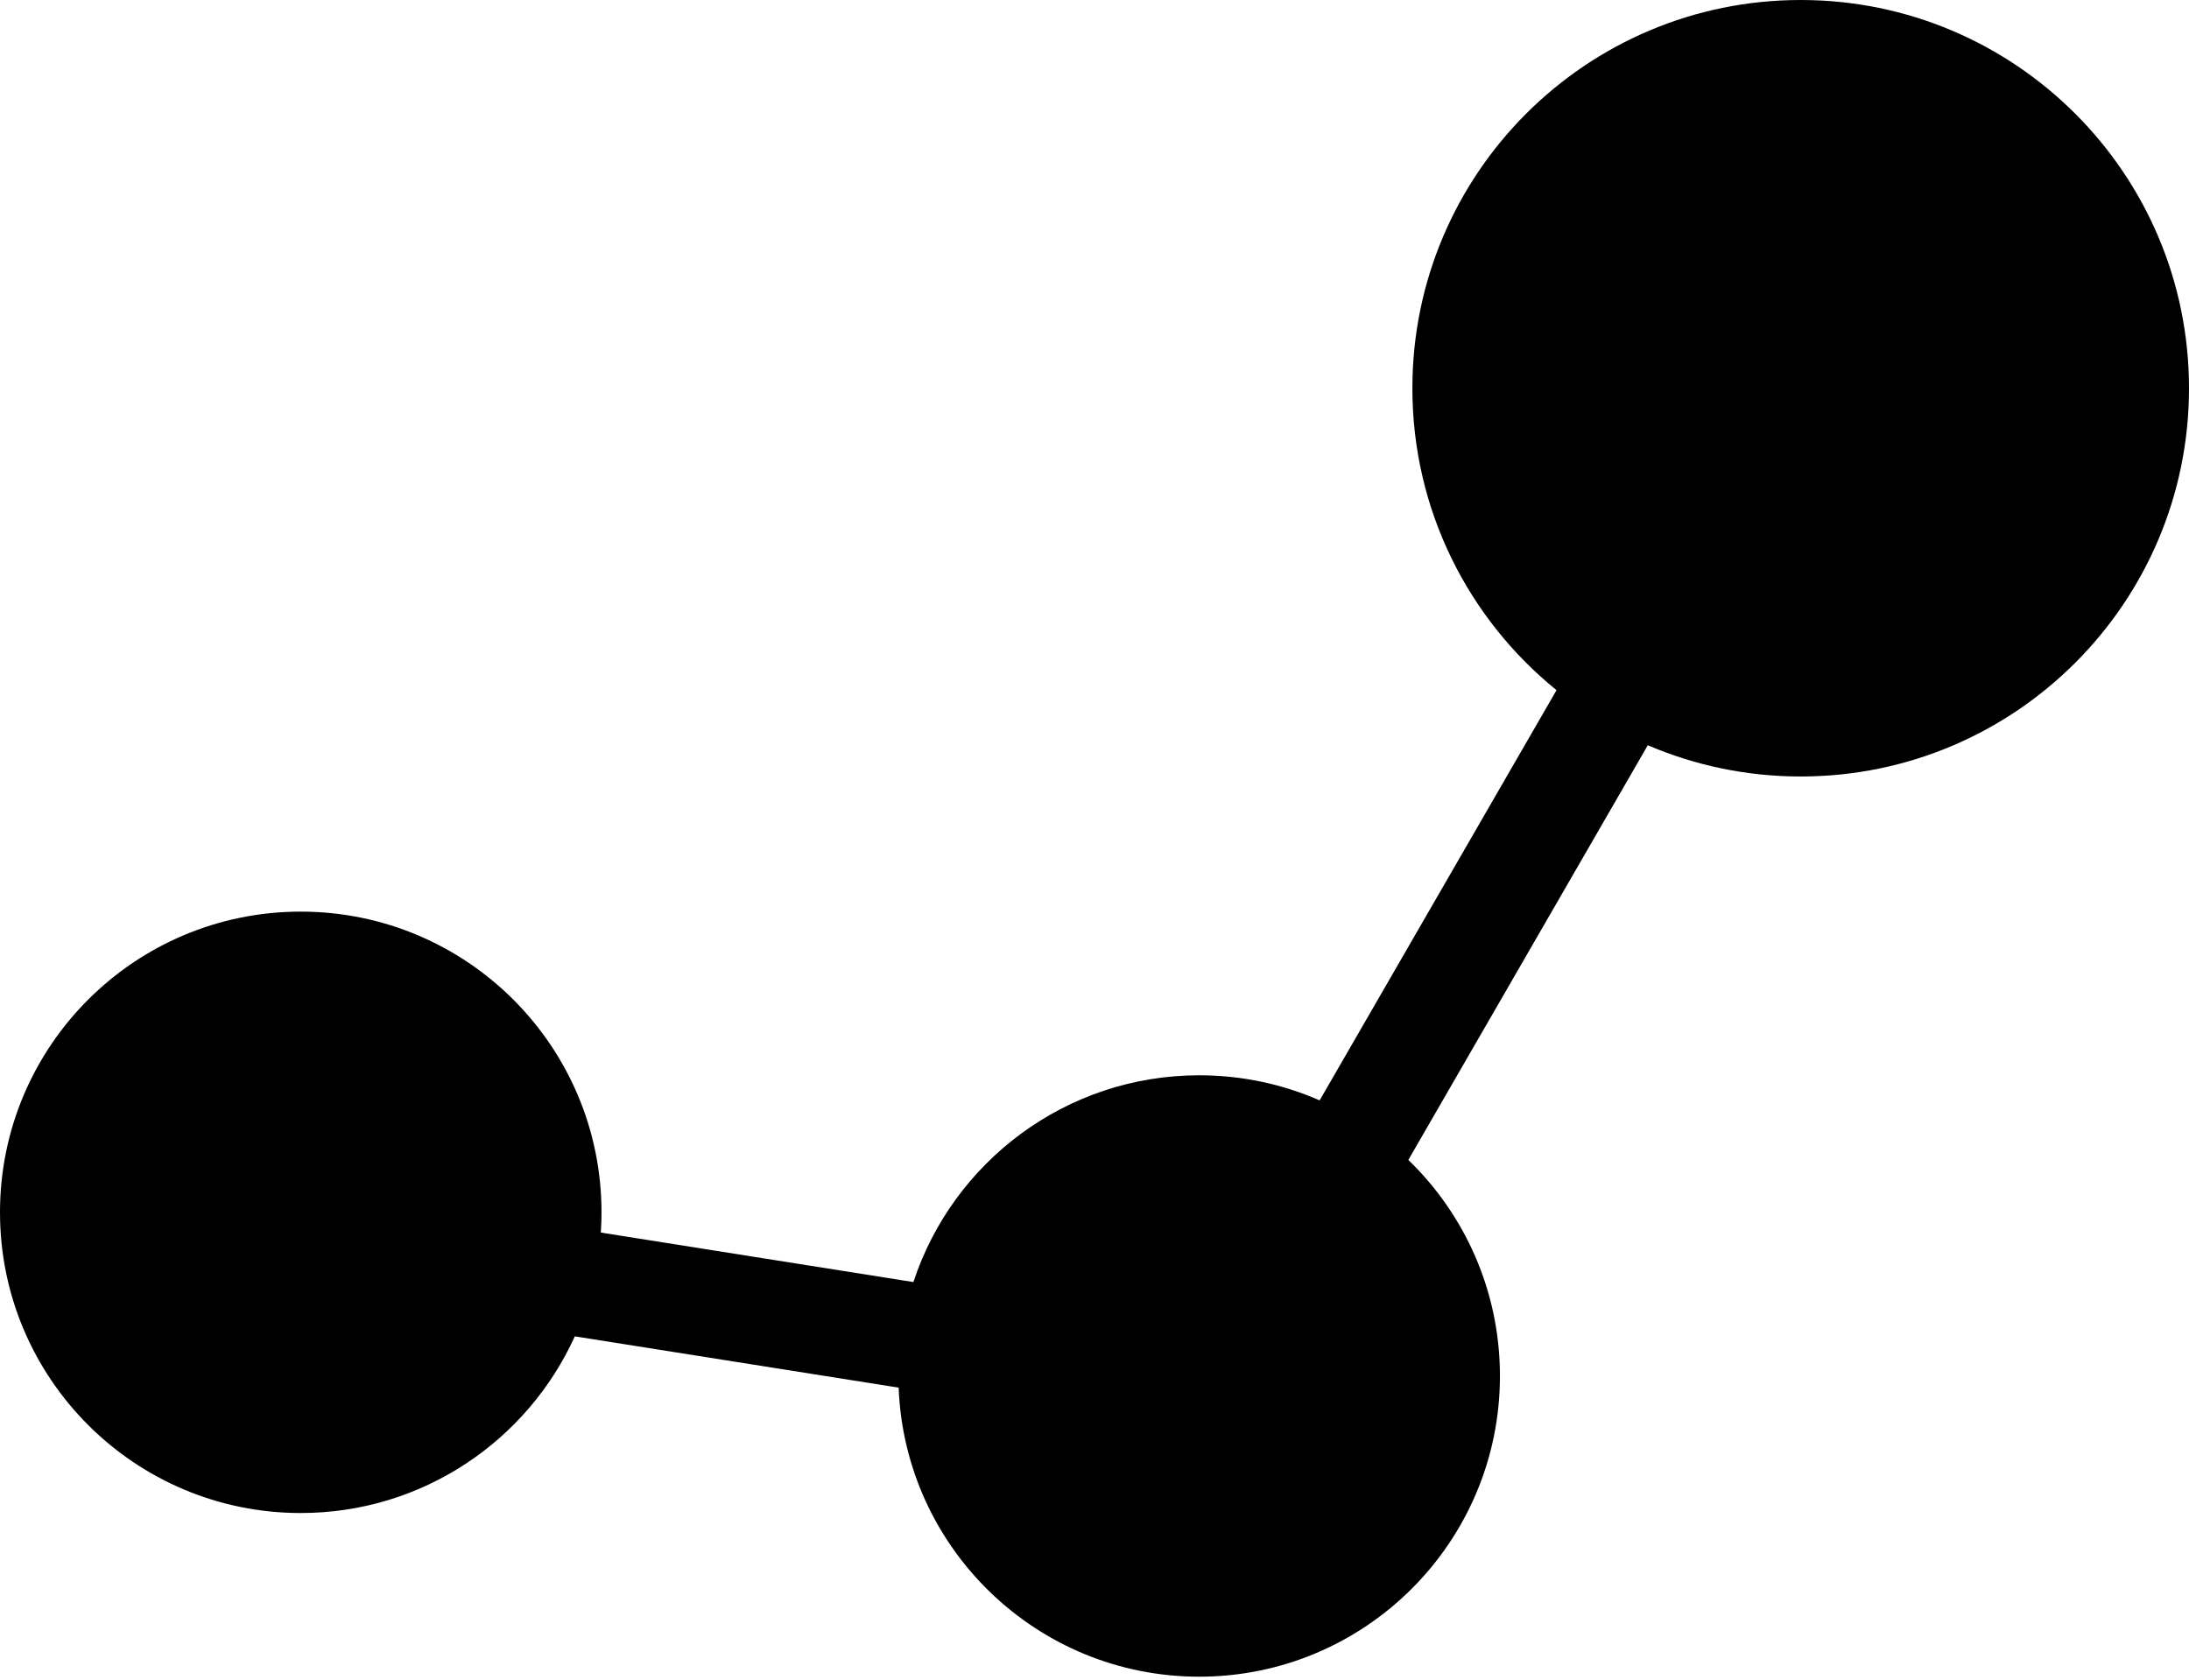 <?xml version="1.0" encoding="UTF-8"?>
<svg width="512px" height="393px" viewBox="0 0 512 393" version="1.1" xmlns="http://www.w3.org/2000/svg" xmlns:xlink="http://www.w3.org/1999/xlink">
    <title>Rebased</title>
    <g id="All-Fediverse-Symbols" stroke="none" stroke-width="1" fill="none" fill-rule="evenodd">
        <g id="Rebased" transform="translate(0, -60)" fill="#000000" fill-rule="nonzero">
            <path d="M421.176,60 C471.337,60 512,100.663 512,150.824 C512,200.985 471.337,241.649 421.176,241.649 C408.479,241.649 396.391,239.043 385.416,234.338 L329.409,331.345 C342.619,344.133 350.831,362.054 350.831,381.892 C350.831,420.742 319.337,452.236 280.487,452.236 C242.55,452.236 211.626,422.204 210.194,384.618 L134.445,372.619 C123.394,396.993 98.849,413.948 70.344,413.948 C31.494,413.948 0,382.453 0,343.603 C0,304.753 31.494,273.259 70.344,273.259 C109.194,273.259 140.689,304.753 140.689,343.603 C140.689,345.195 140.636,346.774 140.532,348.34 L213.643,359.918 C222.871,331.829 249.31,311.548 280.487,311.548 C290.506,311.548 300.035,313.642 308.662,317.417 L364.067,221.452 C343.5,204.801 330.351,179.348 330.351,150.824 C330.351,100.663 371.015,60 421.176,60 Z"></path>
        </g>
    </g>
</svg>